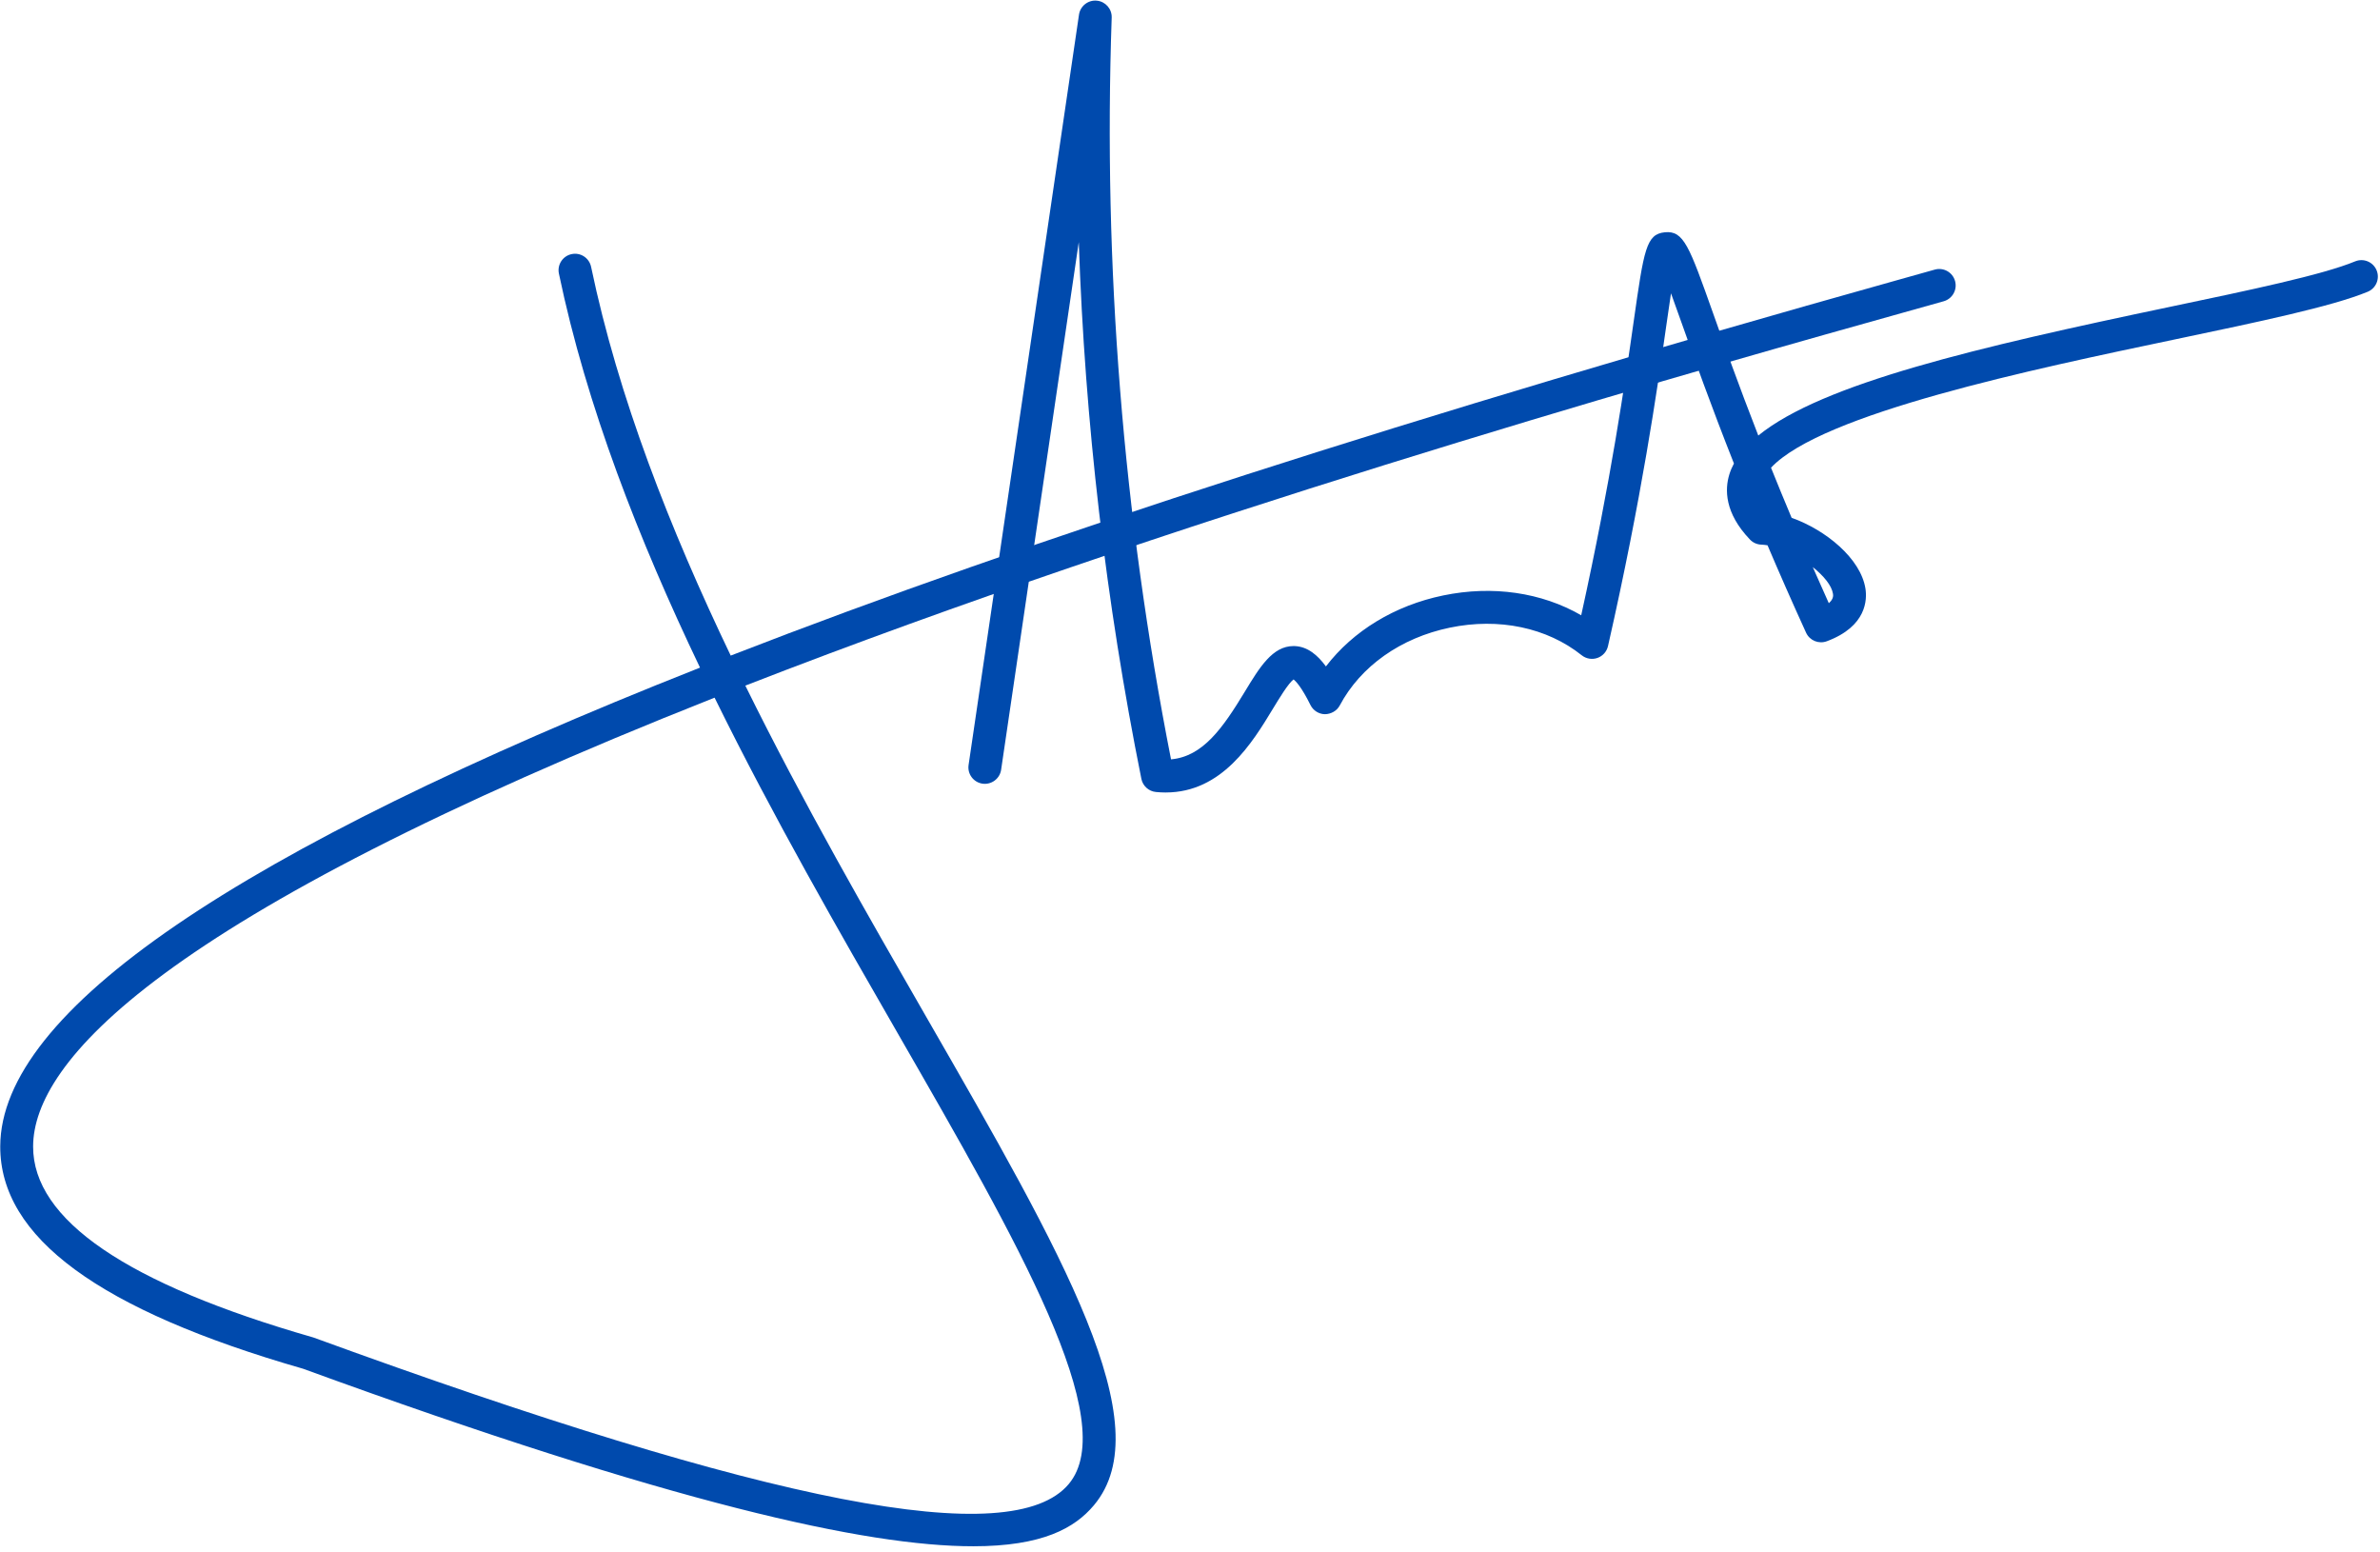<?xml version="1.0" encoding="UTF-8" standalone="no"?><svg xmlns="http://www.w3.org/2000/svg" xmlns:xlink="http://www.w3.org/1999/xlink" data-name="Layer 1" fill="#000000" height="188.7" preserveAspectRatio="xMidYMid meet" version="1" viewBox="152.5 169.8 289.5 188.7" width="289.5" zoomAndPan="magnify"><g id="change1_1"><path d="m270.856,357.856c-12.952,0-36.568-5.198-81.483-21.588-24.829-7.141-36.881-15.991-36.844-27.055.055-16.403,28.586-35.881,85.119-58.217-7.436-15.546-13.804-31.809-17.164-47.925-.226-1.082.469-2.141,1.55-2.366,1.083-.23,2.141.469,2.366,1.55,3.301,15.834,9.609,31.892,16.983,47.278,36.241-14.095,83.499-29.311,141.665-45.598,1.855-.519,3.461-.969,4.793-1.345,1.066-.299,2.168.318,2.468,1.382.3,1.063-.318,2.168-1.382,2.468-1.334.376-2.942.827-4.8,1.347-21.661,6.065-79.201,22.177-130.856,41.536-3.491,1.309-6.857,2.595-10.111,3.862,7.08,14.359,14.967,28.061,22.048,40.363,16.568,28.787,28.54,49.585,20.349,59.325-2.326,2.766-6.236,4.985-14.7,4.985Zm-31.435-103.206c-68.017,26.905-82.859,44.429-82.893,54.576-.03,8.914,11.415,16.725,34.016,23.216.045.013.09.027.134.043,55.749,20.349,84.926,26.007,91.816,17.811,6.39-7.597-6.189-29.451-20.754-54.755-7.167-12.451-15.15-26.321-22.319-40.891Z" fill="#004aad"/></g><g id="change1_2"><path d="m294.301,266.183c-.391,0-.79-.02-1.201-.061-.875-.086-1.59-.734-1.764-1.596-4.322-21.5-6.869-43.364-7.616-65.284l-9.445,64.178c-.161,1.094-1.187,1.847-2.27,1.688-1.093-.161-1.849-1.177-1.688-2.27l13.431-91.257c.154-1.05,1.108-1.801,2.159-1.701,1.057.096,1.854,1,1.818,2.061-1.048,30.208,1.38,60.55,7.217,90.211,3.879-.348,6.292-3.802,8.966-8.213,1.808-2.981,3.374-5.565,5.932-5.565.055,0,.109,0,.164.003,1.546.065,2.768,1.09,3.779,2.472,3.319-4.327,8.356-7.407,14.259-8.63,6.019-1.249,11.979-.367,16.794,2.409,3.641-16.506,5.341-28.428,6.379-35.708,1.257-8.81,1.519-10.643,3.803-10.872,2.291-.22,2.962,1.69,5.835,9.778,1.327,3.737,3.101,8.73,5.524,14.944,7.775-6.335,26.694-10.748,49.897-15.614,10.048-2.107,18.725-3.927,22.702-5.568,1.02-.422,2.19.065,2.611,1.085.422,1.021-.064,2.19-1.086,2.612-4.319,1.783-13.165,3.638-23.406,5.786-17.43,3.656-42.971,9.012-49.17,15.61.775,1.931,1.609,3.962,2.505,6.093,4.15,1.471,8.389,4.941,8.977,8.589.214,1.328.185,4.612-4.703,6.428-.979.363-2.081-.091-2.516-1.045-1.719-3.768-3.275-7.311-4.687-10.627-.262-.044-.517-.072-.762-.081-.521-.019-1.013-.239-1.372-.616-3.101-3.238-3.075-6.104-2.508-7.937.139-.447.324-.885.556-1.314-2.84-7.173-4.859-12.858-6.333-17.007-.461-1.297-.912-2.568-1.323-3.691-.184,1.197-.379,2.568-.585,4.011-1.105,7.755-2.957,20.736-7.078,38.891-.152.671-.639,1.217-1.288,1.444-.65.226-1.37.105-1.909-.324-4.229-3.373-10.076-4.598-16.046-3.36-5.969,1.238-10.849,4.688-13.389,9.465-.352.662-1.062,1.046-1.794,1.061-.75-.011-1.431-.44-1.764-1.112-1.099-2.217-1.791-2.911-2.058-3.116-.629.458-1.756,2.317-2.521,3.579-2.481,4.094-6.164,10.169-13.028,10.169Zm78.703-27.411c.625,1.426,1.273,2.887,1.95,4.388.606-.527.535-.97.504-1.16-.16-.997-1.135-2.18-2.454-3.229Z" fill="#004aad"/></g></svg>
